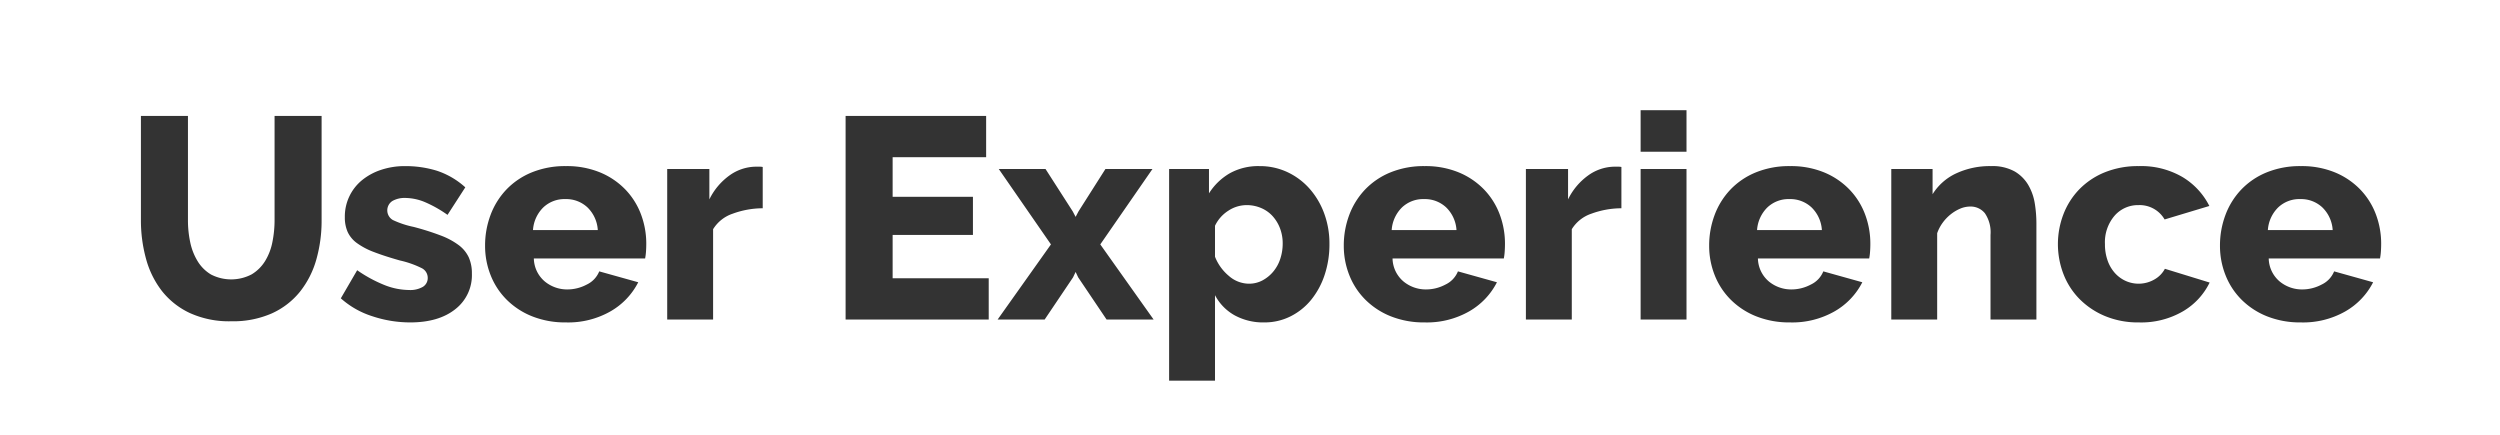 <svg xmlns="http://www.w3.org/2000/svg" width="523" height="91" viewBox="0 0 523 91">
  <rect x="0" y="0" width="523" height="91" fill="#333333" stroke="none"/>
  <defs>
    <style>
      .cls-1 {
        fill: #fff;
        fill-rule: evenodd;
      }
    </style>
  </defs>
  <path id="User_Experience.svg" data-name="User Experience.svg" class="cls-1" d="M164,288H687v91H164V288Zm44.15,57.43a8.174,8.174,0,0,1-2.79-2.76,12.42,12.42,0,0,1-1.56-3.96,22.021,22.021,0,0,1-.48-4.68V312.25h-9.84v21.78a30.344,30.344,0,0,0,1.05,8.04,19.149,19.149,0,0,0,3.3,6.75,16.1,16.1,0,0,0,5.85,4.65,19.834,19.834,0,0,0,8.7,1.74,20.08,20.08,0,0,0,8.49-1.65,16.023,16.023,0,0,0,5.88-4.53,19.1,19.1,0,0,0,3.42-6.72,29.692,29.692,0,0,0,1.11-8.28V312.25h-9.84v21.78a23.347,23.347,0,0,1-.45,4.59,11.931,11.931,0,0,1-1.53,3.99,8.343,8.343,0,0,1-2.82,2.79A9.223,9.223,0,0,1,208.15,345.43Zm51.09,7.26a9,9,0,0,0,3.48-7.44,8.151,8.151,0,0,0-.66-3.42,6.83,6.83,0,0,0-2.1-2.55,15.185,15.185,0,0,0-3.75-2.01,55.34,55.34,0,0,0-5.67-1.8,19.31,19.31,0,0,1-4.35-1.44,2.332,2.332,0,0,1-.09-3.99,5.157,5.157,0,0,1,2.64-.63,10.956,10.956,0,0,1,4.08.84,25.461,25.461,0,0,1,4.8,2.7l3.72-5.76a16.577,16.577,0,0,0-5.97-3.48,22.269,22.269,0,0,0-6.63-.96,15.59,15.59,0,0,0-5.01.78,12.519,12.519,0,0,0-3.99,2.16,9.808,9.808,0,0,0-3.6,7.74,7.483,7.483,0,0,0,.6,3.12,6.023,6.023,0,0,0,1.98,2.34,15.092,15.092,0,0,0,3.57,1.86q2.19,0.841,5.37,1.74a19.911,19.911,0,0,1,4.53,1.59,2.261,2.261,0,0,1,1.29,2.01,2.147,2.147,0,0,1-1.02,1.92,5.287,5.287,0,0,1-2.88.66,14.25,14.25,0,0,1-5.25-1.08,28.433,28.433,0,0,1-5.61-3.06l-3.42,5.88a18.057,18.057,0,0,0,6.6,3.75,25.07,25.07,0,0,0,7.92,1.29Q255.76,355.45,259.24,352.69Zm32.52,0.42a14.689,14.689,0,0,0,5.76-6.06l-8.16-2.28a5.211,5.211,0,0,1-2.61,2.76,8.624,8.624,0,0,1-4.05,1.02,7.344,7.344,0,0,1-4.71-1.65,6.468,6.468,0,0,1-2.31-4.83h23.28a12.073,12.073,0,0,0,.18-1.41c0.039-.54.06-1.089,0.06-1.65a17.372,17.372,0,0,0-1.11-6.18,15.159,15.159,0,0,0-3.27-5.19,15.694,15.694,0,0,0-5.28-3.57,18.208,18.208,0,0,0-7.14-1.32,18.421,18.421,0,0,0-7.17,1.32,15.4,15.4,0,0,0-5.31,3.6,15.644,15.644,0,0,0-3.3,5.31,18.142,18.142,0,0,0-1.14,6.45,16.524,16.524,0,0,0,1.14,6.09,15,15,0,0,0,3.33,5.13,15.8,15.8,0,0,0,5.34,3.51,18.614,18.614,0,0,0,7.11,1.29A17.869,17.869,0,0,0,291.76,353.11ZM275.5,336.13a7.336,7.336,0,0,1,2.13-4.71,6.416,6.416,0,0,1,4.65-1.77,6.507,6.507,0,0,1,4.62,1.74,7.225,7.225,0,0,1,2.16,4.74H275.5Zm48.059-13.2a3.138,3.138,0,0,0-.6-0.06H322a9.611,9.611,0,0,0-5.43,1.86,13.367,13.367,0,0,0-4.17,4.98v-6.36h-8.82v31.5h9.6v-18.9a7.678,7.678,0,0,1,4.08-3.24,18.4,18.4,0,0,1,6.3-1.14v-8.64Zm27.18,23.28v-9.06h16.8v-7.98h-16.8v-8.28H370.3v-8.64H340.9v42.6h29.94v-8.64h-20.1Zm22.2-22.86,10.92,15.78L372.7,354.85h9.84l5.94-8.82,0.54-1.14,0.54,1.14,5.94,8.82h9.84l-11.16-15.72,10.92-15.78h-9.84l-5.64,8.88-0.6,1.14-0.6-1.14-5.7-8.88h-9.78Zm61.02,30.84a13.129,13.129,0,0,0,4.32-3.45,16.4,16.4,0,0,0,2.82-5.19,20.194,20.194,0,0,0,1.02-6.54,18.106,18.106,0,0,0-1.11-6.39,16.243,16.243,0,0,0-3.06-5.16,14.294,14.294,0,0,0-4.62-3.45,13.533,13.533,0,0,0-5.85-1.26,12.266,12.266,0,0,0-6.21,1.5,12.637,12.637,0,0,0-4.35,4.2v-5.1h-8.34v44.28h9.6V349.75a10.3,10.3,0,0,0,4.08,4.2,12.434,12.434,0,0,0,6.24,1.5A12.041,12.041,0,0,0,433.958,354.19Zm-12.87-8.46a9.926,9.926,0,0,1-2.91-4.02v-6.48a7.585,7.585,0,0,1,2.79-3.15,6.974,6.974,0,0,1,3.81-1.17,7.674,7.674,0,0,1,3.03.6,6.855,6.855,0,0,1,2.4,1.68,8.038,8.038,0,0,1,1.56,2.55,8.809,8.809,0,0,1,.57,3.21,10.112,10.112,0,0,1-.51,3.21,8.054,8.054,0,0,1-1.47,2.67,7.6,7.6,0,0,1-2.25,1.83,5.949,5.949,0,0,1-2.85.69A6.415,6.415,0,0,1,421.088,345.73Zm50.31,7.38a14.676,14.676,0,0,0,5.76-6.06L469,344.77a5.211,5.211,0,0,1-2.61,2.76,8.618,8.618,0,0,1-4.05,1.02,7.344,7.344,0,0,1-4.71-1.65,6.468,6.468,0,0,1-2.31-4.83H478.6a11.658,11.658,0,0,0,.18-1.41c0.039-.54.06-1.089,0.06-1.65a17.35,17.35,0,0,0-1.11-6.18,15.159,15.159,0,0,0-3.27-5.19,15.694,15.694,0,0,0-5.28-3.57,18.2,18.2,0,0,0-7.14-1.32,18.424,18.424,0,0,0-7.17,1.32,15.4,15.4,0,0,0-5.31,3.6,15.644,15.644,0,0,0-3.3,5.31,18.164,18.164,0,0,0-1.14,6.45,16.544,16.544,0,0,0,1.14,6.09,15,15,0,0,0,3.33,5.13,15.808,15.808,0,0,0,5.34,3.51,18.614,18.614,0,0,0,7.11,1.29A17.869,17.869,0,0,0,471.4,353.11Zm-16.26-16.98a7.341,7.341,0,0,1,2.13-4.71,6.417,6.417,0,0,1,4.65-1.77,6.505,6.505,0,0,1,4.62,1.74,7.225,7.225,0,0,1,2.16,4.74h-13.56Zm48.059-13.2a3.13,3.13,0,0,0-.6-0.06h-0.96a9.611,9.611,0,0,0-5.43,1.86,13.376,13.376,0,0,0-4.17,4.98v-6.36h-8.82v31.5h9.6v-18.9a7.681,7.681,0,0,1,4.08-3.24,18.4,18.4,0,0,1,6.3-1.14v-8.64Zm13.62,31.92v-31.5h-9.6v31.5h9.6Zm0-35.1v-8.7h-9.6v8.7h9.6Zm31.019,33.36a14.676,14.676,0,0,0,5.76-6.06l-8.16-2.28a5.2,5.2,0,0,1-2.61,2.76,8.618,8.618,0,0,1-4.05,1.02,7.346,7.346,0,0,1-4.71-1.65,6.472,6.472,0,0,1-2.31-4.83h23.28a11.658,11.658,0,0,0,.18-1.41c0.04-.54.06-1.089,0.06-1.65a17.35,17.35,0,0,0-1.11-6.18,15.144,15.144,0,0,0-3.27-5.19,15.684,15.684,0,0,0-5.28-3.57,18.2,18.2,0,0,0-7.14-1.32,18.424,18.424,0,0,0-7.17,1.32,15.4,15.4,0,0,0-5.31,3.6,15.659,15.659,0,0,0-3.3,5.31,18.164,18.164,0,0,0-1.14,6.45,16.544,16.544,0,0,0,1.14,6.09,15.024,15.024,0,0,0,3.33,5.13,15.808,15.808,0,0,0,5.34,3.51,18.614,18.614,0,0,0,7.11,1.29A17.864,17.864,0,0,0,547.836,353.11Zm-16.26-16.98a7.346,7.346,0,0,1,2.13-4.71,6.419,6.419,0,0,1,4.65-1.77,6.5,6.5,0,0,1,4.62,1.74,7.216,7.216,0,0,1,2.16,4.74h-13.56Zm58.439-1.44a26.283,26.283,0,0,0-.33-4.08,11.143,11.143,0,0,0-1.35-3.87,7.966,7.966,0,0,0-2.88-2.88,9.535,9.535,0,0,0-4.92-1.11,16.689,16.689,0,0,0-7.32,1.53,11.467,11.467,0,0,0-4.92,4.35v-5.28h-8.64v31.5h9.6V336.79a8.44,8.44,0,0,1,1.17-2.22,9.012,9.012,0,0,1,1.71-1.77,8.44,8.44,0,0,1,1.98-1.17,5.341,5.341,0,0,1,2.04-.42,3.82,3.82,0,0,1,3.09,1.41,7.07,7.07,0,0,1,1.17,4.53v17.7h9.6V334.69Zm5.64,10.59a15.223,15.223,0,0,0,3.33,5.22,16.317,16.317,0,0,0,5.34,3.6,17.885,17.885,0,0,0,7.11,1.35,17.387,17.387,0,0,0,9.27-2.34,14.118,14.118,0,0,0,5.55-6l-9.36-2.88a5.566,5.566,0,0,1-2.22,2.25,6.611,6.611,0,0,1-6.03.27,6.832,6.832,0,0,1-2.25-1.68,7.768,7.768,0,0,1-1.5-2.61,10.129,10.129,0,0,1-.54-3.39,8.514,8.514,0,0,1,2.01-5.94,6.484,6.484,0,0,1,5.01-2.22,6.03,6.03,0,0,1,5.46,3l9.36-2.82a14.817,14.817,0,0,0-5.58-6.03,17.1,17.1,0,0,0-9.18-2.31,18.424,18.424,0,0,0-7.17,1.32,15.616,15.616,0,0,0-5.31,3.57,15.449,15.449,0,0,0-3.3,5.22A17.484,17.484,0,0,0,595.655,345.28Zm59.041,7.83a14.689,14.689,0,0,0,5.76-6.06l-8.16-2.28a5.211,5.211,0,0,1-2.61,2.76,8.624,8.624,0,0,1-4.05,1.02,7.344,7.344,0,0,1-4.71-1.65,6.468,6.468,0,0,1-2.31-4.83H661.9a12.073,12.073,0,0,0,.18-1.41c0.039-.54.06-1.089,0.06-1.65a17.372,17.372,0,0,0-1.11-6.18,15.159,15.159,0,0,0-3.27-5.19,15.694,15.694,0,0,0-5.28-3.57,18.208,18.208,0,0,0-7.14-1.32,18.421,18.421,0,0,0-7.17,1.32,15.4,15.4,0,0,0-5.31,3.6,15.644,15.644,0,0,0-3.3,5.31,18.142,18.142,0,0,0-1.14,6.45,16.524,16.524,0,0,0,1.14,6.09,15,15,0,0,0,3.33,5.13,15.8,15.8,0,0,0,5.34,3.51,18.614,18.614,0,0,0,7.11,1.29A17.869,17.869,0,0,0,654.7,353.11Zm-16.26-16.98a7.336,7.336,0,0,1,2.13-4.71,6.416,6.416,0,0,1,4.65-1.77,6.507,6.507,0,0,1,4.62,1.74,7.225,7.225,0,0,1,2.16,4.74h-13.56Z" transform="translate(-164 -288)"/>
</svg>
